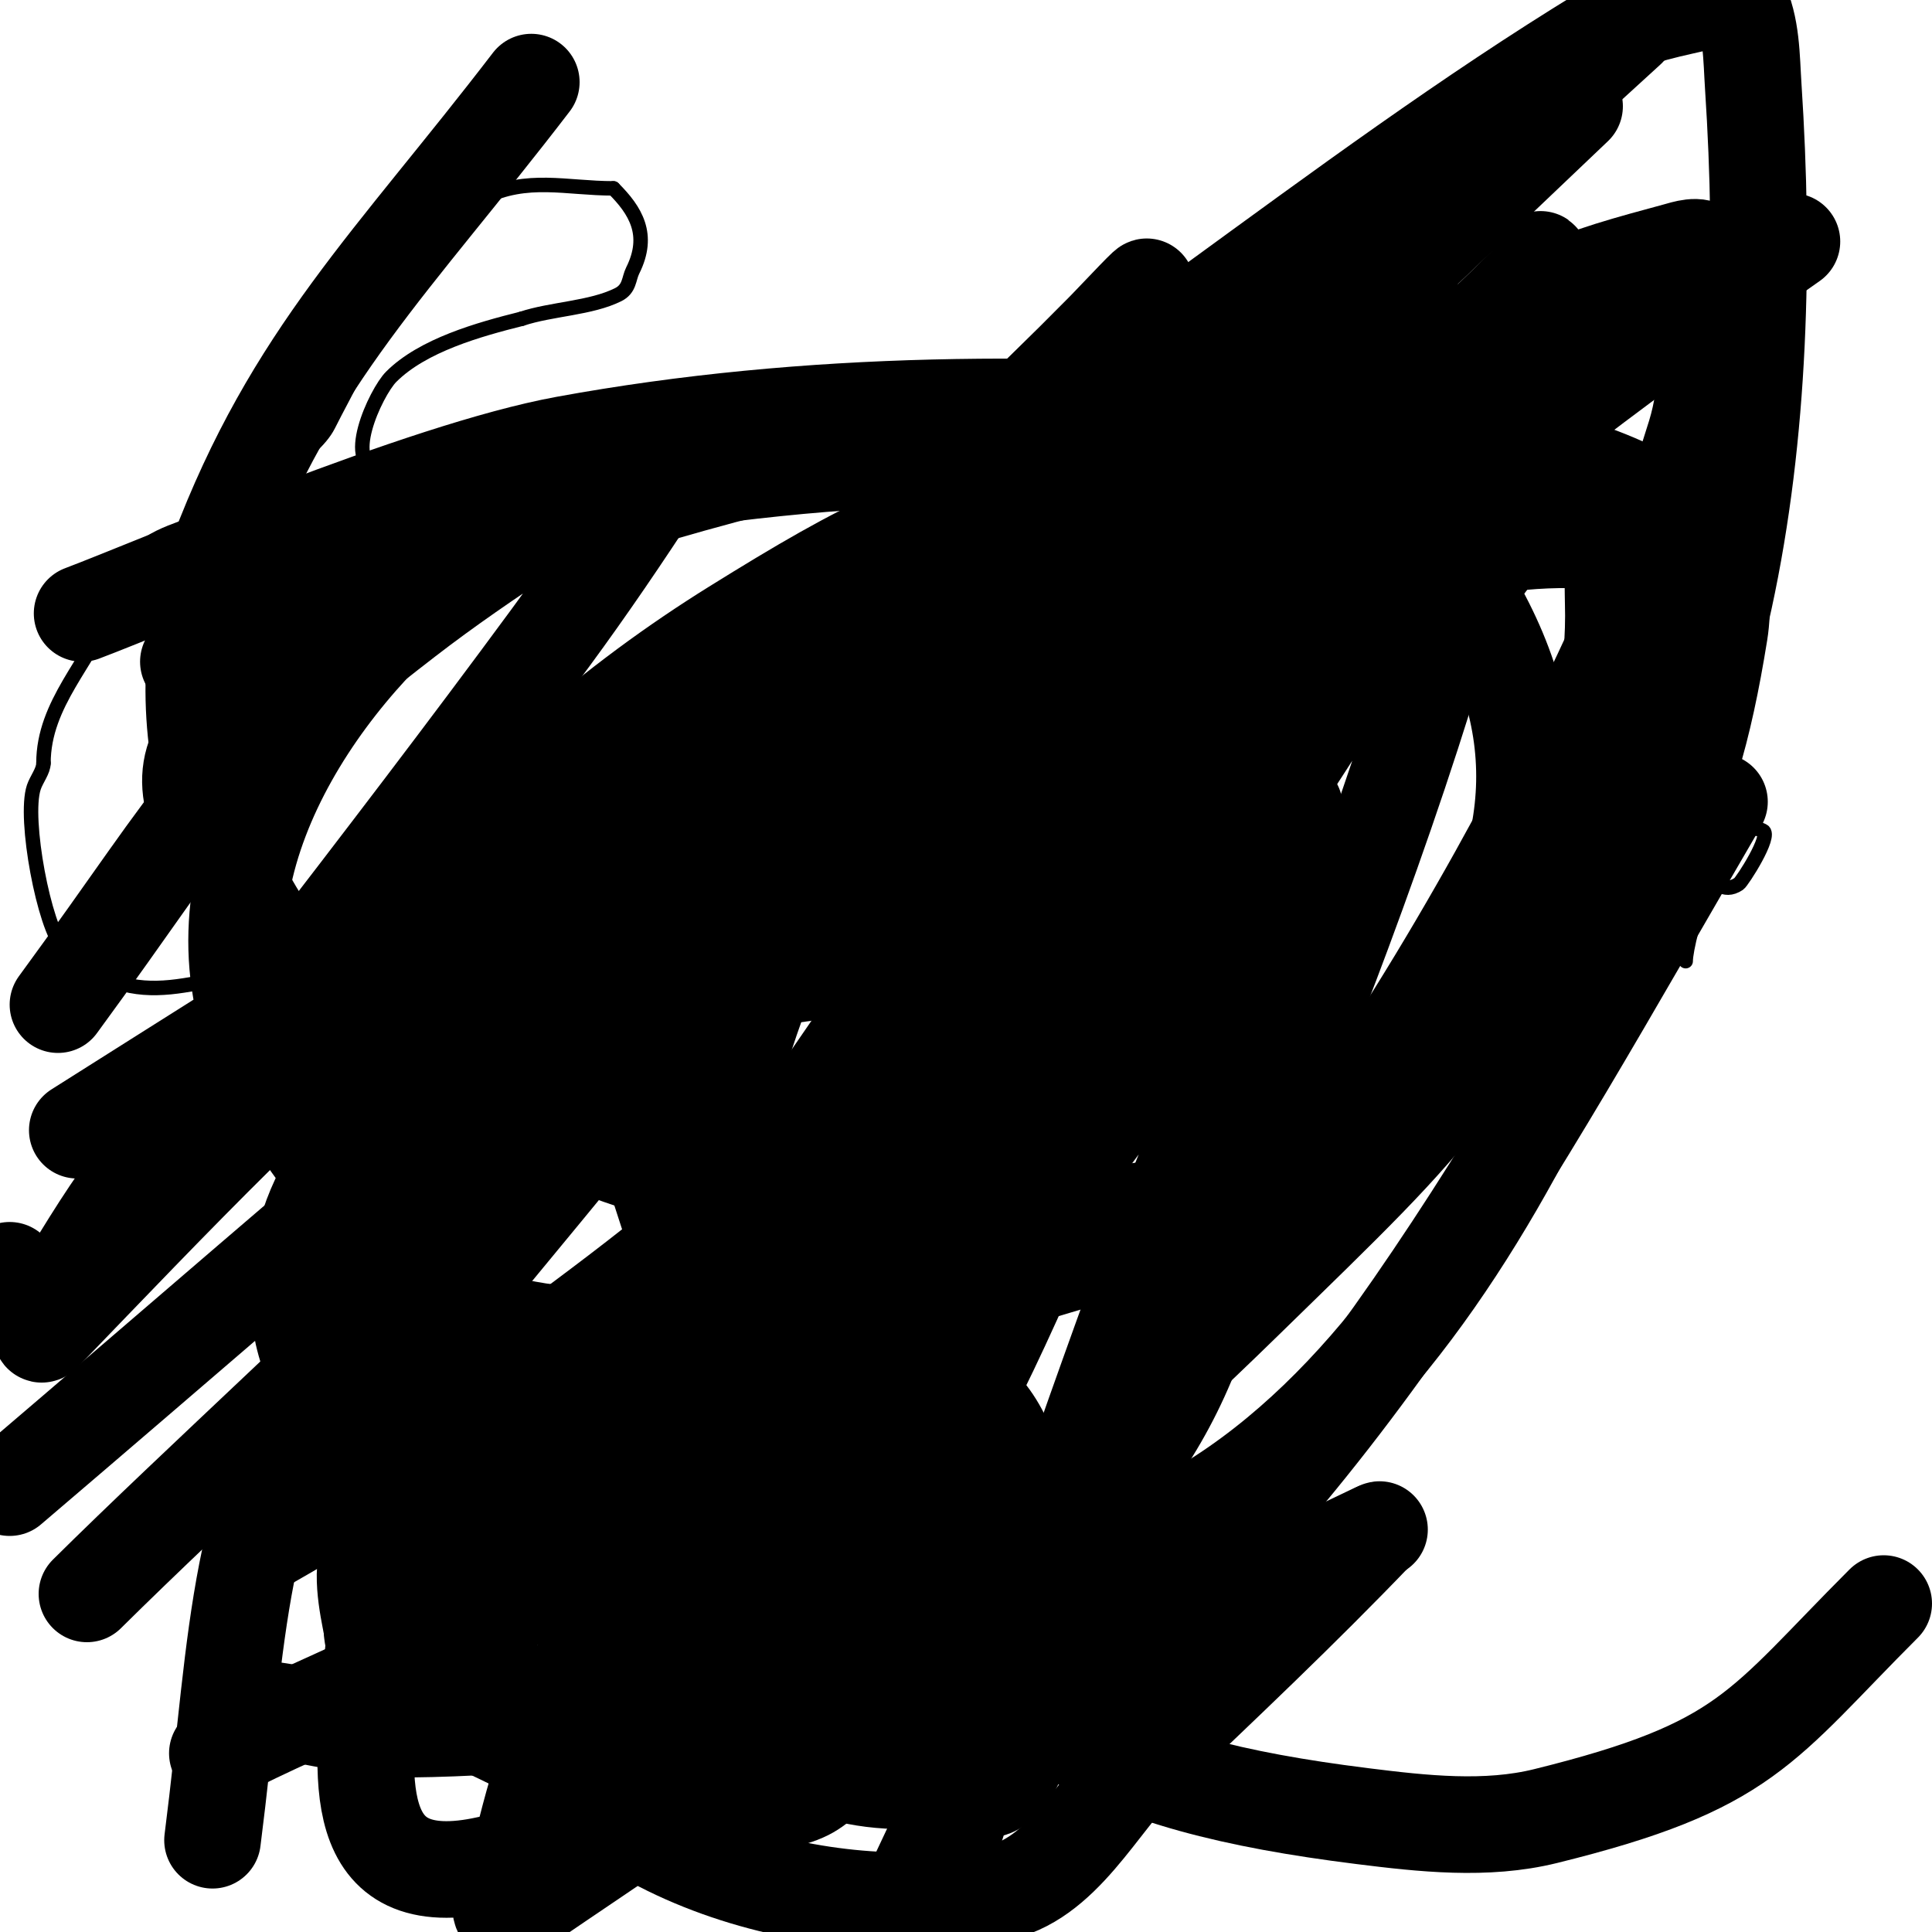 <svg viewBox='0 0 400 400' version='1.1' xmlns='http://www.w3.org/2000/svg' xmlns:xlink='http://www.w3.org/1999/xlink'><g fill='none' stroke='#000000' stroke-width='3' stroke-linecap='round' stroke-linejoin='round'><path d='M189,198c1.223,0 3.238,-2.119 5,-3c6.487,-3.243 17.21,-5 25,-5'/><path d='M219,190c6.116,0 11.051,6 16,6'/><path d='M235,196l0,1'/><path d='M235,197c0,10.693 -6.03,27 -19,27'/><path d='M216,224c-3,0 -6,0 -9,0'/><path d='M209,227c1.257,1.257 3,2.888 3,4'/><path d='M212,231c4.797,0 6.621,3.54 11,5c5.115,1.705 12.431,-1 17,-1'/><path d='M240,235c0,7.052 -7.866,10.433 -13,13'/><path d='M227,248c-7.333,0 -14.313,3.562 -22,1c-1.613,-0.538 -3,1.043 -3,-1'/><path d='M202,248l1,-3'/></g>
<g fill='none' stroke='#cf2233' stroke-width='3' stroke-linecap='round' stroke-linejoin='round'><path d='M217,223c5.465,0 13.268,2.866 19,0'/><path d='M236,223c6.189,0 11.991,-10 17,-10'/><path d='M253,213c0,1.338 1.085,8 2,8'/><path d='M255,221c0,4.424 4,0.345 4,-1'/><path d='M259,220c2.574,0 8,-2.734 8,-2'/><path d='M267,218c0,9.697 -16.065,15 -24,15'/><path d='M243,233c-4.402,0 -17.039,-1.961 -20,1'/></g>
<g fill='none' stroke='#000000' stroke-width='3' stroke-linecap='round' stroke-linejoin='round'><path d='M188,199c0,3.148 -13.553,18.243 -17,21c-1.824,1.459 -10,5.631 -10,7'/><path d='M161,227c-6.126,0 -10.447,2.889 -16,4c-10.39,2.078 -20.333,3 -31,3'/><path d='M114,234c-9.258,-9.258 -0.53,-38.265 -8,-42'/><path d='M106,192c0,-2.294 -11.871,-4.574 -14,-5c-4.979,-0.996 -9.311,1.33 -14,2c-11.152,1.593 -23.008,-1 -34,-1'/><path d='M44,188c-10.845,-10.845 -18.669,-26.774 -8,-41c1.166,-1.555 3.626,-1.626 5,-3c4.481,-4.481 6.138,-6.713 13,-9'/><path d='M54,135c2.931,-5.862 16.525,-12.525 22,-18c2.036,-2.036 7.442,-8.208 8,-11c0.504,-2.518 -0.506,-6.494 1,-8c0.236,-0.236 0.667,0 1,0'/><path d='M201,248c-5.399,0 -15.443,-1.278 -20,1c-4.622,2.311 -8.779,5 -15,5'/><path d='M166,254c-13.545,6.772 -27.335,9.067 -42,12c-3.648,0.73 -11.502,2.749 -15,1c-2.026,-1.013 -2.42,-2 -5,-2'/><path d='M104,265c-17.974,0 -26,-32.244 -26,-47'/><path d='M78,218c0,-3.152 8.45,-10.099 7,-13c-0.416,-0.833 -23.686,-4 -26,-4'/><path d='M59,201c-17.685,0 -30.316,10.684 -46,-5'/><path d='M13,196c-3.785,-3.785 -8.164,-26.507 -6,-33c0.553,-1.659 2,-3.396 2,-5'/><path d='M9,158c0,-12.332 9.553,-20.883 14,-32c1.144,-2.859 3.786,-9.786 6,-12c4.561,-4.561 12.952,-4.952 17,-9'/><path d='M46,105c6.181,-4.121 18.804,-10.608 22,-17c3.377,-6.753 9.132,-16.528 11,-24c1.291,-5.165 1.513,-10.026 4,-15'/><path d='M83,49c4.65,0 12.523,-5.761 17,-8c9.095,-4.548 17.258,-2 27,-2'/><path d='M127,39c4.535,4.535 7.722,9.555 4,17c-0.855,1.71 -0.595,3.797 -3,5c-5.686,2.843 -13.826,2.942 -20,5'/><path d='M108,66c-8.854,2.214 -20.464,5.464 -27,12c-3.203,3.203 -10.537,19 -2,19'/><path d='M79,97c1.531,1.531 3.951,0.975 6,2'/><path d='M306,71c-5.717,0 -18.121,-0.879 -21,2c-4.368,4.368 -2.808,8.637 -4,14c-3.638,16.369 -3.424,33.808 -22,40'/><path d='M259,127c-2.149,0 -13,2.761 -13,0'/><path d='M280,134c0,-13.44 9.187,-18.12 11,-29c0.556,-3.334 0.373,-9.373 3,-12c0.85,-0.85 2.463,-3.075 3,-2c1.951,3.902 -5.342,26.076 -6,32'/><path d='M291,123c-0.095,0.854 -4.228,24.772 -3,26c0.198,0.198 5.149,-2.721 9,-7c6.772,-7.524 15.305,-16.457 21,-25c0.138,-0.208 6,-8.343 6,-9'/><path d='M318,141c-8.6,0 -17.066,19.944 2,12c2.219,-0.924 4,-2.667 6,-4'/><path d='M326,149c5.452,-10.903 -0.294,1.766 -1,6c-0.851,5.108 -2.352,9.814 -3,15c-0.377,3.013 2,10.615 2,5'/><path d='M328,172c6.863,-6.863 12.117,-16.124 16,-25c1.363,-3.114 1.176,-6.702 2,-10c0.498,-1.991 -2.682,7.365 -4,10'/><path d='M336,156c6.067,-3.034 16.285,-9 23,-9'/><path d='M348,154c-3.63,3.63 -4.918,34 -1,34'/><path d='M352,182c3.242,0 4.673,3.218 8,1c0.698,-0.465 6.885,-10.058 5,-11c-8.78,-4.39 -16,22.687 -16,27'/></g>
<g fill='none' stroke='#000000' stroke-width='20' stroke-linecap='round' stroke-linejoin='round'><path d='M88,313c5.361,0 18.044,0.044 22,4c6.814,6.814 6.101,14.188 17,21c25.953,16.22 52.625,-1.625 71,-20'/><path d='M198,318c0.205,-0.616 2,-10 2,-10c0,0 -0.585,2.031 -1,3c-1.707,3.983 -3.13,8.091 -5,12c-5.328,11.141 -15.398,42.199 -27,48c-14.14,7.07 -48.889,-4.445 -62,-11c-8.2,-4.1 -28,-11.829 -28,-23'/><path d='M77,337c-0.918,-4.591 -2.678,-12.715 0,-17c4.269,-6.831 38.348,-7.496 44,-6c26.198,6.935 43.152,46.427 73,41c8.034,-1.461 12.62,-5.692 20,-9c16.622,-7.451 33.512,-11.39 50,-19c1.658,-0.765 25.737,-12.369 21,-10'/><path d='M285,317c-15.656,16.337 -31.757,31.531 -48,47c-9.481,9.029 -16.922,25.516 -31,28c-35.417,6.25 -83.68,-6.361 -101,-41c-6.599,-13.199 -14.902,-39.824 0,-51c6.163,-4.622 11.84,-5.269 20,-7c23.8,-5.048 48.761,-6 73,-6'/><path d='M198,287c16.913,10.148 14,36.843 14,54c0,6.338 2.175,24.329 -6,29c-5.92,3.383 -24.338,-5.697 -27,-7c-36.408,-17.817 -90.492,-39.356 -112,-76c-10.783,-18.371 -4.147,-42.397 12,-55c31.518,-24.6 84.222,-31.576 123,-34c9.153,-0.572 34.793,-5.259 43,5c7.953,9.942 8.734,23.024 9,35c0.777,34.947 -15.086,68.701 -45,89c-16.78,11.386 -36.667,17.333 -55,26'/><path d='M154,353c-23,1.667 -45.941,4.765 -69,5c-9.758,0.1 -19.333,-2.667 -29,-4'/><path d='M17,127c15.503,-5.839 70.369,-29.575 100,-35c50.409,-9.23 101.964,-9.293 153,-5c16.412,1.38 72.74,6.284 84,28c2.474,4.772 2.853,10.693 2,16c-6.511,40.515 -16.439,57.598 -51,86c-42.112,34.607 -88.486,49.153 -141,57c-19.202,2.869 -55.517,6.707 -74,-6c-5.452,-3.748 -8.849,-9.847 -13,-15c-11.324,-14.057 -21.107,-25.209 -26,-43c-9.89,-35.964 18.387,-74.546 46,-94c18.189,-12.815 31.724,-15.291 54,-18c51.547,-6.269 103.881,-5.366 150,20'/><path d='M301,118c20.349,30.524 18.963,57.167 -1,89c-13.187,21.028 -22.266,33.754 -46,40c-58.748,15.46 -131.075,-0.68 -180,-35c-29.088,-20.405 -41.588,-63.613 -29,-97c15.623,-41.436 36.448,-60.759 65,-98'/><path d='M297,35c-6.667,22 -11.692,44.566 -20,66c-33.651,86.821 -91.984,173.769 -168,229c-19.418,14.108 -42.667,22 -64,33'/><path d='M39,137c32.667,-11.667 64.685,-25.339 98,-35c33.474,-9.708 67.727,-16.662 102,-23c24.208,-4.477 105.241,-6.45 119,-7'/><path d='M44,381c5.659,-44.466 4.281,-67.61 27,-108c37.842,-67.275 118.736,-132.756 184,-171c24.968,-14.631 52.667,-24 79,-36'/><path d='M390,332c-25.596,25.596 -28.196,33.672 -70,44c-12.297,3.038 -25.431,1.571 -38,0c-53.732,-6.717 -76.331,-19.575 -108,-62c-26.423,-35.397 -27.655,-36.907 -40,-76c-5.635,-17.843 -8.734,-32.41 2,-49c22.87,-35.345 74.641,-48.351 112,-60c22.595,-7.046 56.609,-19.116 82,-17c4.518,0.377 3.849,8.469 4,13c0.429,12.86 -2.851,35.427 -7,46c-20.368,51.907 -28.018,57.994 -69,98c-12.678,12.376 -25.596,24.684 -40,35c-10.425,7.467 -22.397,12.54 -34,18c-5.437,2.559 -11.082,7.044 -17,6c-2.954,-0.521 0,-6 0,-9c0,-4.667 -0.978,-9.437 0,-14c3.051,-14.237 8,-28 12,-42'/><path d='M179,263c10,-19.667 17.905,-40.548 30,-59c44.183,-67.408 97.472,-108.717 162,-154'/><path d='M356,166c-45.297,77.792 -75.402,135.61 -145,195c-12.025,10.261 -35.447,9.909 -48,1c-40.147,-28.491 -15.953,-90.71 4,-122c7.026,-11.019 15.395,-21.165 24,-31c7.761,-8.869 16.667,-16.667 25,-25c5.333,-5.333 10.242,-11.128 16,-16c2.968,-2.511 6.523,-4.262 10,-6c0.596,-0.298 1.899,-0.659 2,0c3.055,19.858 -8.267,47.463 -15,63c-34.762,80.219 -38.223,93.839 -106,154c-5.755,5.109 -14.488,5.331 -22,7c-29.526,6.561 -26.002,-18.689 -24,-41c1.534,-17.091 3.714,-34.158 7,-51c2.061,-10.561 4.811,-21.089 9,-31c9.519,-22.52 21.333,-44 32,-66'/><path d='M125,197c52.982,-60.958 71.266,-94.15 126,-134c26.536,-19.32 52.998,-38.873 81,-56c6.565,-4.015 14.534,-5.134 22,-7c1.94,-0.485 5.106,-1.789 6,0c2.72,5.441 2.602,11.93 3,18c2.287,34.874 1.411,71.857 -6,106c-4.897,22.561 -12.455,44.553 -21,66c-29.106,73.051 -81.615,160.795 -174,130c-15.418,-5.139 -30.099,-12.581 -44,-21c-9.93,-6.014 -19.191,-13.41 -27,-22c-51.552,-56.707 14.071,-117.812 61,-147c27.682,-17.217 41.183,-24.089 70,-30c4.257,-0.873 9.113,-2.944 13,-1c2.828,1.414 2.663,5.856 3,9c0.675,6.297 1.133,12.769 0,19c-3.561,19.584 -19.877,66.538 -27,82c-17.791,38.619 -23.459,42.324 -48,73'/><path d='M163,282c-15.012,14.011 -31.944,33.195 -25,-5c0.483,-2.657 14.968,-67.452 24,-81c33.119,-49.678 56.622,-72.052 106,-106c16.354,-11.244 34.115,-20.397 52,-29c8.549,-4.112 17.847,-6.504 27,-9c1.93,-0.526 4.683,-1.505 6,0c1.77,2.022 1.141,5.316 1,8c-0.528,10.036 -0.044,20.395 -3,30c-6.462,21.003 -15.114,41.375 -25,61c-41.74,82.856 -89.625,145.853 -162,204c-17.521,14.076 -36.444,26.32 -55,39c-1.482,1.013 -3.923,3.436 -5,2c-1.265,-1.687 1.421,-3.973 2,-6c2.088,-7.309 3.634,-14.777 6,-22c3.972,-12.124 8.918,-23.912 13,-36c4.587,-13.584 7.29,-27.849 13,-41c5.352,-12.325 13.333,-23.333 20,-35'/><path d='M177,231c0,17.407 -13.765,64.671 -16,73c-3.005,11.199 -7.883,21.832 -11,33c-1.002,3.59 -1.033,13.166 2,11c6.277,-4.483 10.362,-22.947 11,-25c12.847,-41.335 20.082,-80.956 39,-120c8.909,-18.387 19.118,-36.118 29,-54c4.12,-7.455 8.558,-14.732 13,-22c2.893,-4.734 6.306,-9.15 9,-14c0.872,-1.569 2,-6.795 2,-5c0,18.569 -22.783,63.802 -28,75c-7.366,15.81 -15.655,31.18 -23,47c-1.466,3.156 -6.113,8.444 -3,10c6.333,3.166 19.438,-9.011 22,-12c5.296,-6.179 9.333,-13.333 14,-20'/><path d='M237,208c7.667,-12.667 15.019,-25.529 23,-38c13.467,-21.042 27.621,-41.76 39,-64c2.716,-5.308 5.553,-10.562 8,-16c0.564,-1.253 0.028,-3.028 1,-4c0.707,-0.707 0.192,2.019 0,3c-2.479,12.705 -4.412,25.563 -8,38c-6.427,22.282 -13.922,44.262 -22,66c-25.917,69.742 -59.543,134.797 -91,202'/><path d='M197,381c13.616,-43.117 28.294,-85.595 44,-128c9.638,-26.024 27,-57.386 27,-86c0,-1.374 -0.344,2.792 -1,4c-5.839,10.756 -11.182,21.837 -18,32c-21.914,32.665 -46.919,63.149 -70,95c-5.048,6.966 -10.163,13.887 -15,21c-0.838,1.233 -2,5.491 -2,4c0,-13.283 7.649,-25.45 12,-38c13.791,-39.782 19.415,-58.984 35,-99c5.639,-14.479 11.946,-28.69 18,-43c4.946,-11.69 10.194,-23.252 15,-35c1.197,-2.927 2.233,-5.932 3,-9c0.243,-0.97 0,-4 0,-3c0,1.333 0,2.667 0,4'/><path d='M245,100c-16.445,35.632 -36.414,68.037 -58,101c-12.612,19.259 -26.181,37.877 -39,57c-10.962,16.353 -22.029,30.874 -29,49c-0.338,0.88 1.477,-1.216 2,-2c2.156,-3.234 3.879,-6.742 6,-10c7.214,-11.079 14.427,-22.163 22,-33c38.181,-54.638 77.666,-107.906 124,-156c2.854,-2.962 46,-35.502 46,-52c0,-1.491 -0.946,2.946 -2,4c-11.671,11.671 -23.954,22.715 -36,34c-44.841,42.009 -72.992,69.414 -121,108c-14.499,11.653 -29.636,22.514 -45,33c-29.308,20.004 -20.295,9.615 -8,-16'/><path d='M107,217c29.858,-48.519 60.727,-85.73 100,-127c7.149,-7.513 14.792,-14.543 22,-22c2.621,-2.711 10.356,-10.945 8,-8c-1.472,1.841 -3.333,3.333 -5,5c-6,6 -11.96,12.04 -18,18c-18.96,18.707 -36.426,39.084 -57,56c-36.858,30.305 -99.208,68.465 -141,95'/><path d='M12,208c31.379,-42.79 30.378,-47.879 72,-80c16.907,-13.048 35.28,-24.079 53,-36c0.875,-0.588 2.255,-1.745 3,-1c2.321,2.321 -2.211,6.247 -4,9c-7.055,10.853 -14.332,21.571 -22,32c-17.337,23.579 -35.146,46.81 -53,70c-11.147,14.479 -23.175,28.279 -34,43c-5.861,7.971 -10.91,16.516 -16,25c-1.085,1.808 -3.463,7.518 -2,6c26.673,-27.661 53.156,-55.795 83,-80c24.537,-19.9 108.435,-78.892 137,-97c14.876,-9.43 30.414,-17.797 46,-26c3.453,-1.817 10.054,-7.785 11,-4c1.213,4.851 -5.826,8.136 -9,12c-4.498,5.476 -9.259,10.732 -14,16c-13.26,14.733 -25.909,30.059 -40,44c-17.279,17.095 -35.96,32.711 -54,49c-16.293,14.711 -32.667,29.333 -49,44'/><path d='M120,234c-9.333,7.667 -18.927,15.027 -28,23c-1.956,1.719 -6.444,8.166 -5,6c4.35,-6.524 23.007,-27.704 24,-29c6.692,-8.737 11.838,-18.644 19,-27c12.889,-15.037 26.996,-28.996 41,-43c4.679,-4.679 10.039,-8.622 15,-13c0.901,-0.795 2.618,-4.031 2,-3c-37.287,62.144 -123.832,136.271 -170,182'/><path d='M2,308c74.138,-63.213 109.853,-96.245 188,-153c43.735,-31.763 90.369,-57.835 134,-89c4.289,-3.063 -5.498,9.061 -9,13c-12.693,14.279 -26.109,27.9 -39,42c-51.185,55.984 -67.069,77.835 -126,129c-19.03,16.522 -39.869,30.839 -60,46c-6.872,5.175 -13.905,10.135 -21,15c-4.809,3.298 -15,9 -15,9c0,0 9.829,-13.465 15,-20c18.962,-23.965 38.729,-47.282 58,-71c19.729,-24.282 37.753,-50.034 59,-73c6.597,-7.13 125.61,-120.295 140,-134'/><path d='M337,6c-49.12,45.027 -99.524,88.687 -151,131c-9.497,7.806 -89.401,76.001 -123,97c-0.632,0.395 0.605,-1.368 1,-2c1.274,-2.038 2.869,-3.879 4,-6c1.545,-2.897 2.489,-6.086 4,-9c6.685,-12.892 15.172,-24.769 23,-37c1.296,-2.025 5.075,-8.15 4,-6c-8.965,17.931 -30.606,26.084 -44,41c-16.662,18.555 -30.667,39.333 -46,59'/><path d='M2,263l0,0'/></g>
</svg>